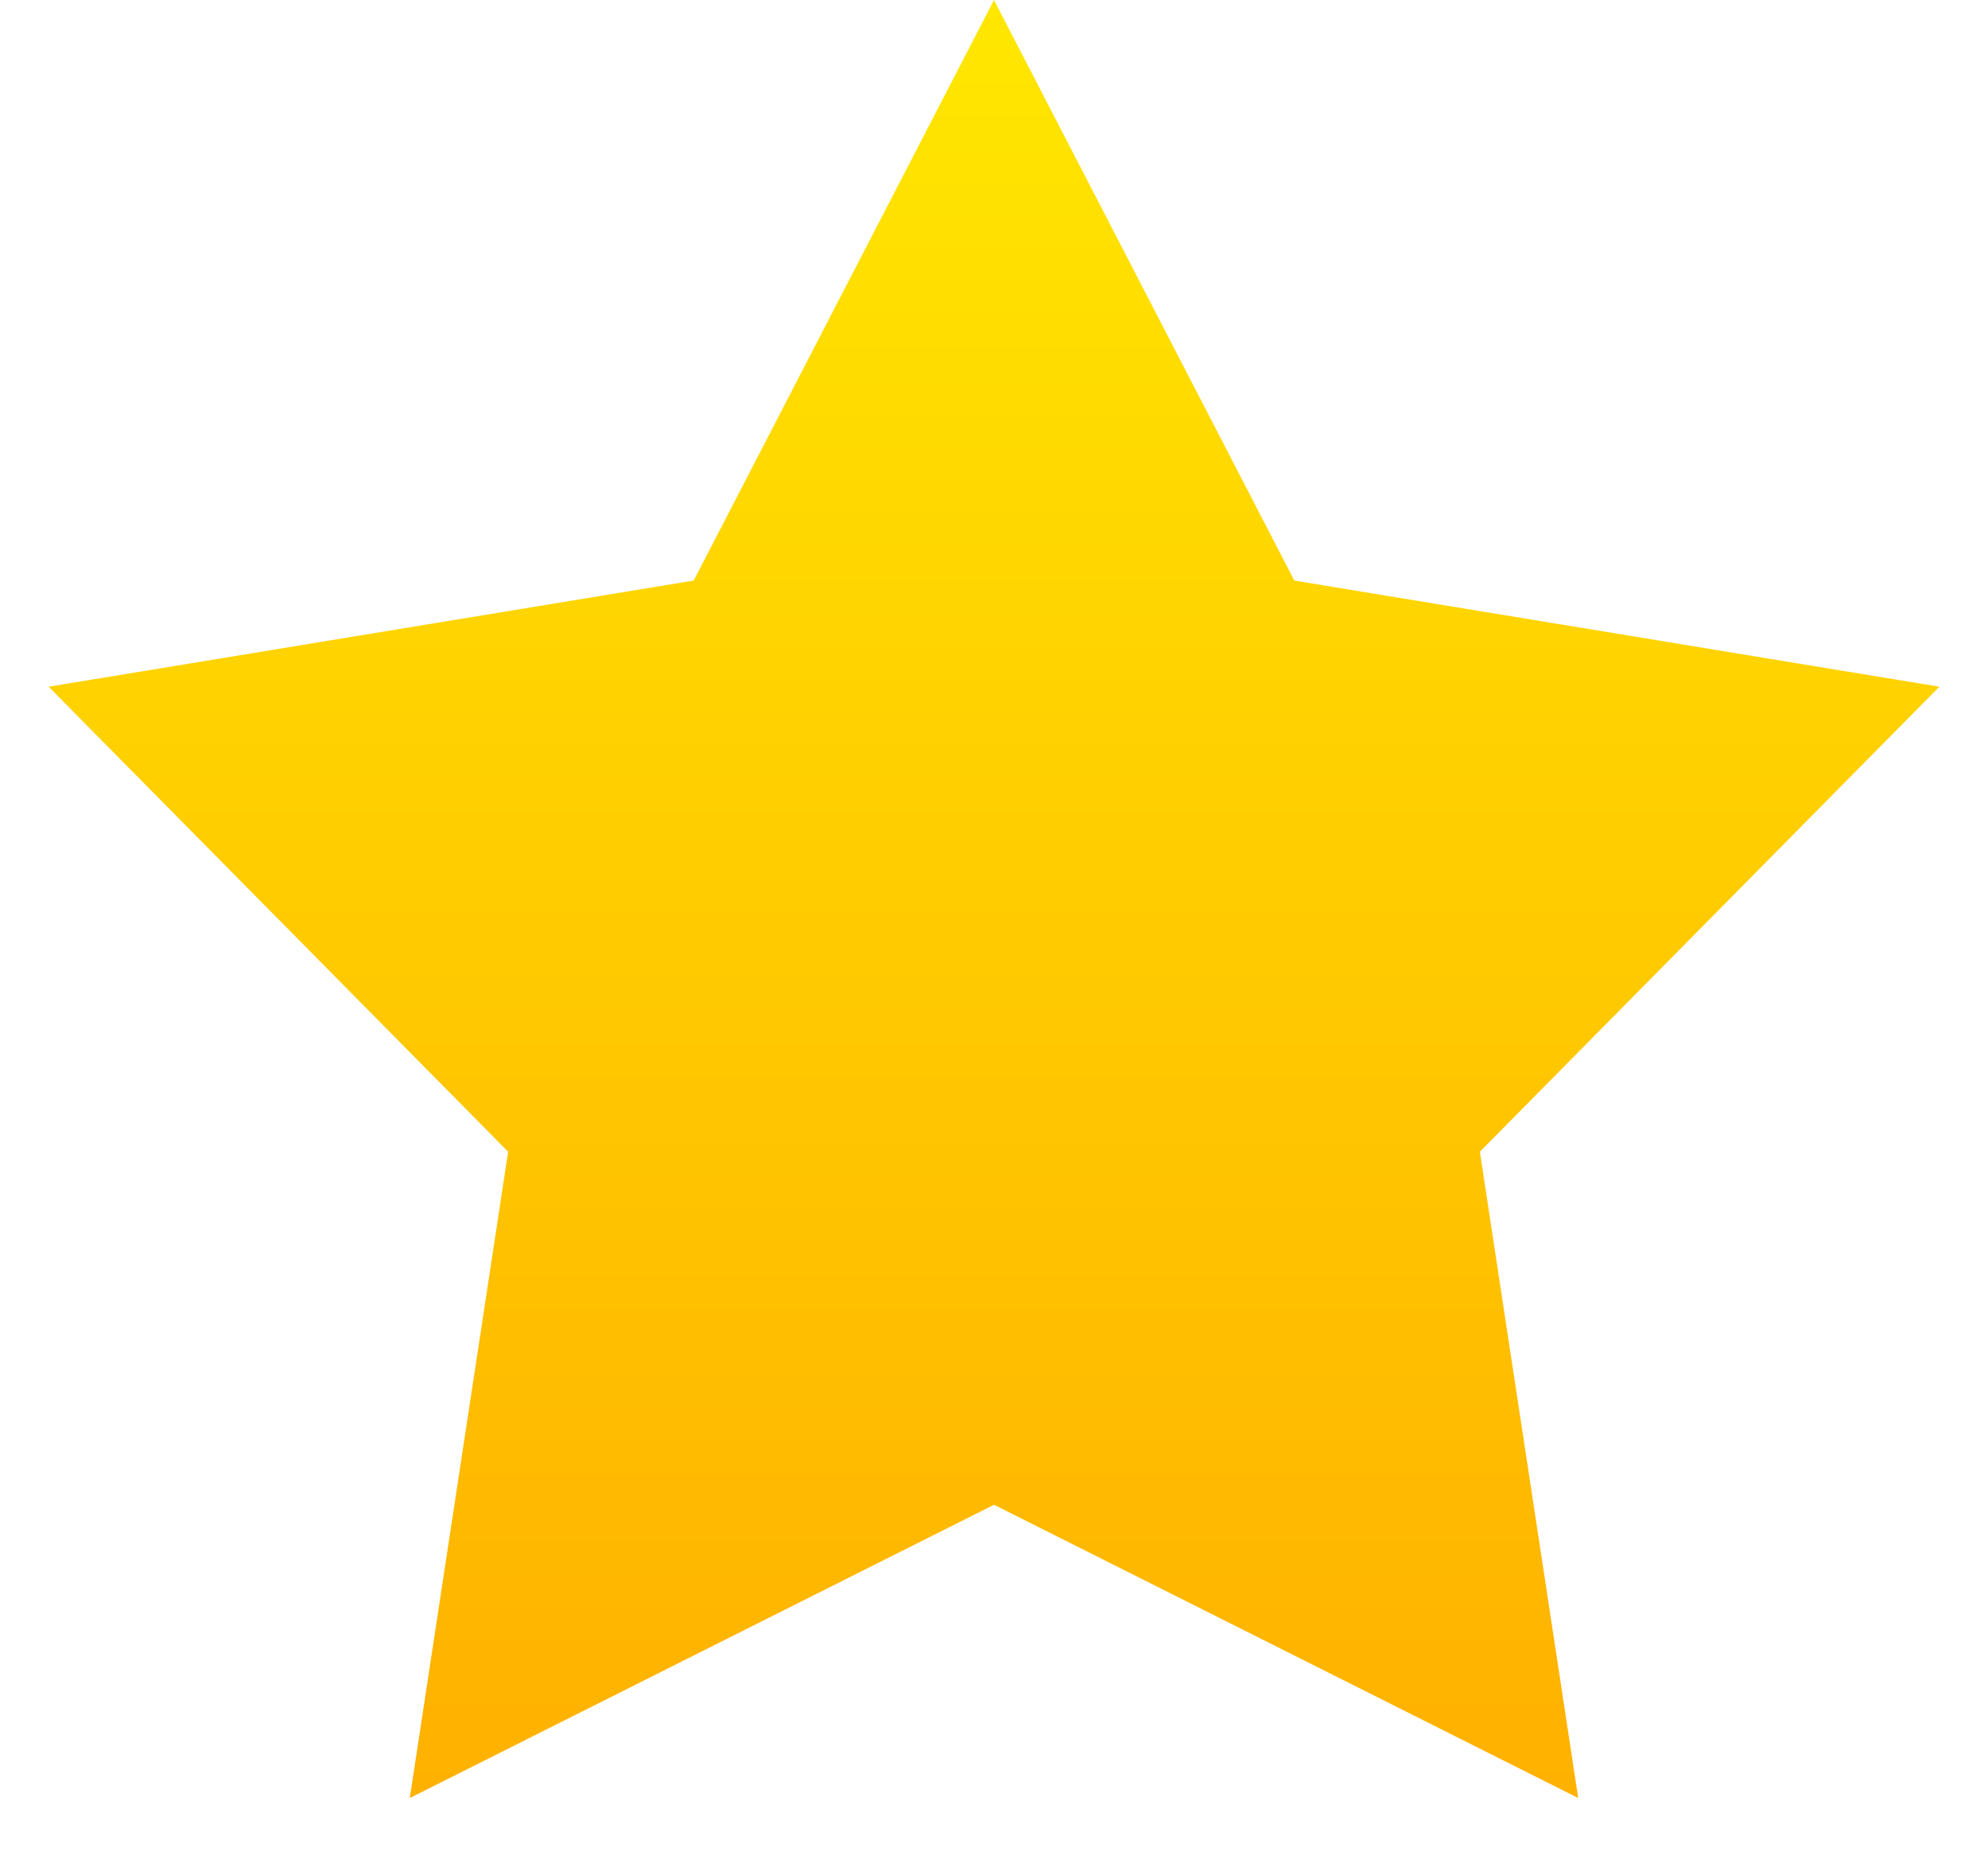 <svg width="15" height="14" viewBox="0 0 15 14" fill="none" xmlns="http://www.w3.org/2000/svg">
<path d="M7.5 0L9.766 4.381L14.633 5.182L11.166 8.691L11.908 13.568L7.5 11.355L3.092 13.568L3.834 8.691L0.367 5.182L5.234 4.381L7.5 0Z" fill="url(#paint0_linear_12_166)"/>
<defs>
<linearGradient id="paint0_linear_12_166" x1="7.5" y1="0" x2="7.5" y2="15" gradientUnits="userSpaceOnUse">
<stop stop-color="#FFE700"/>
<stop offset="1" stop-color="#FFAB00"/>
</linearGradient>
</defs>
</svg>
